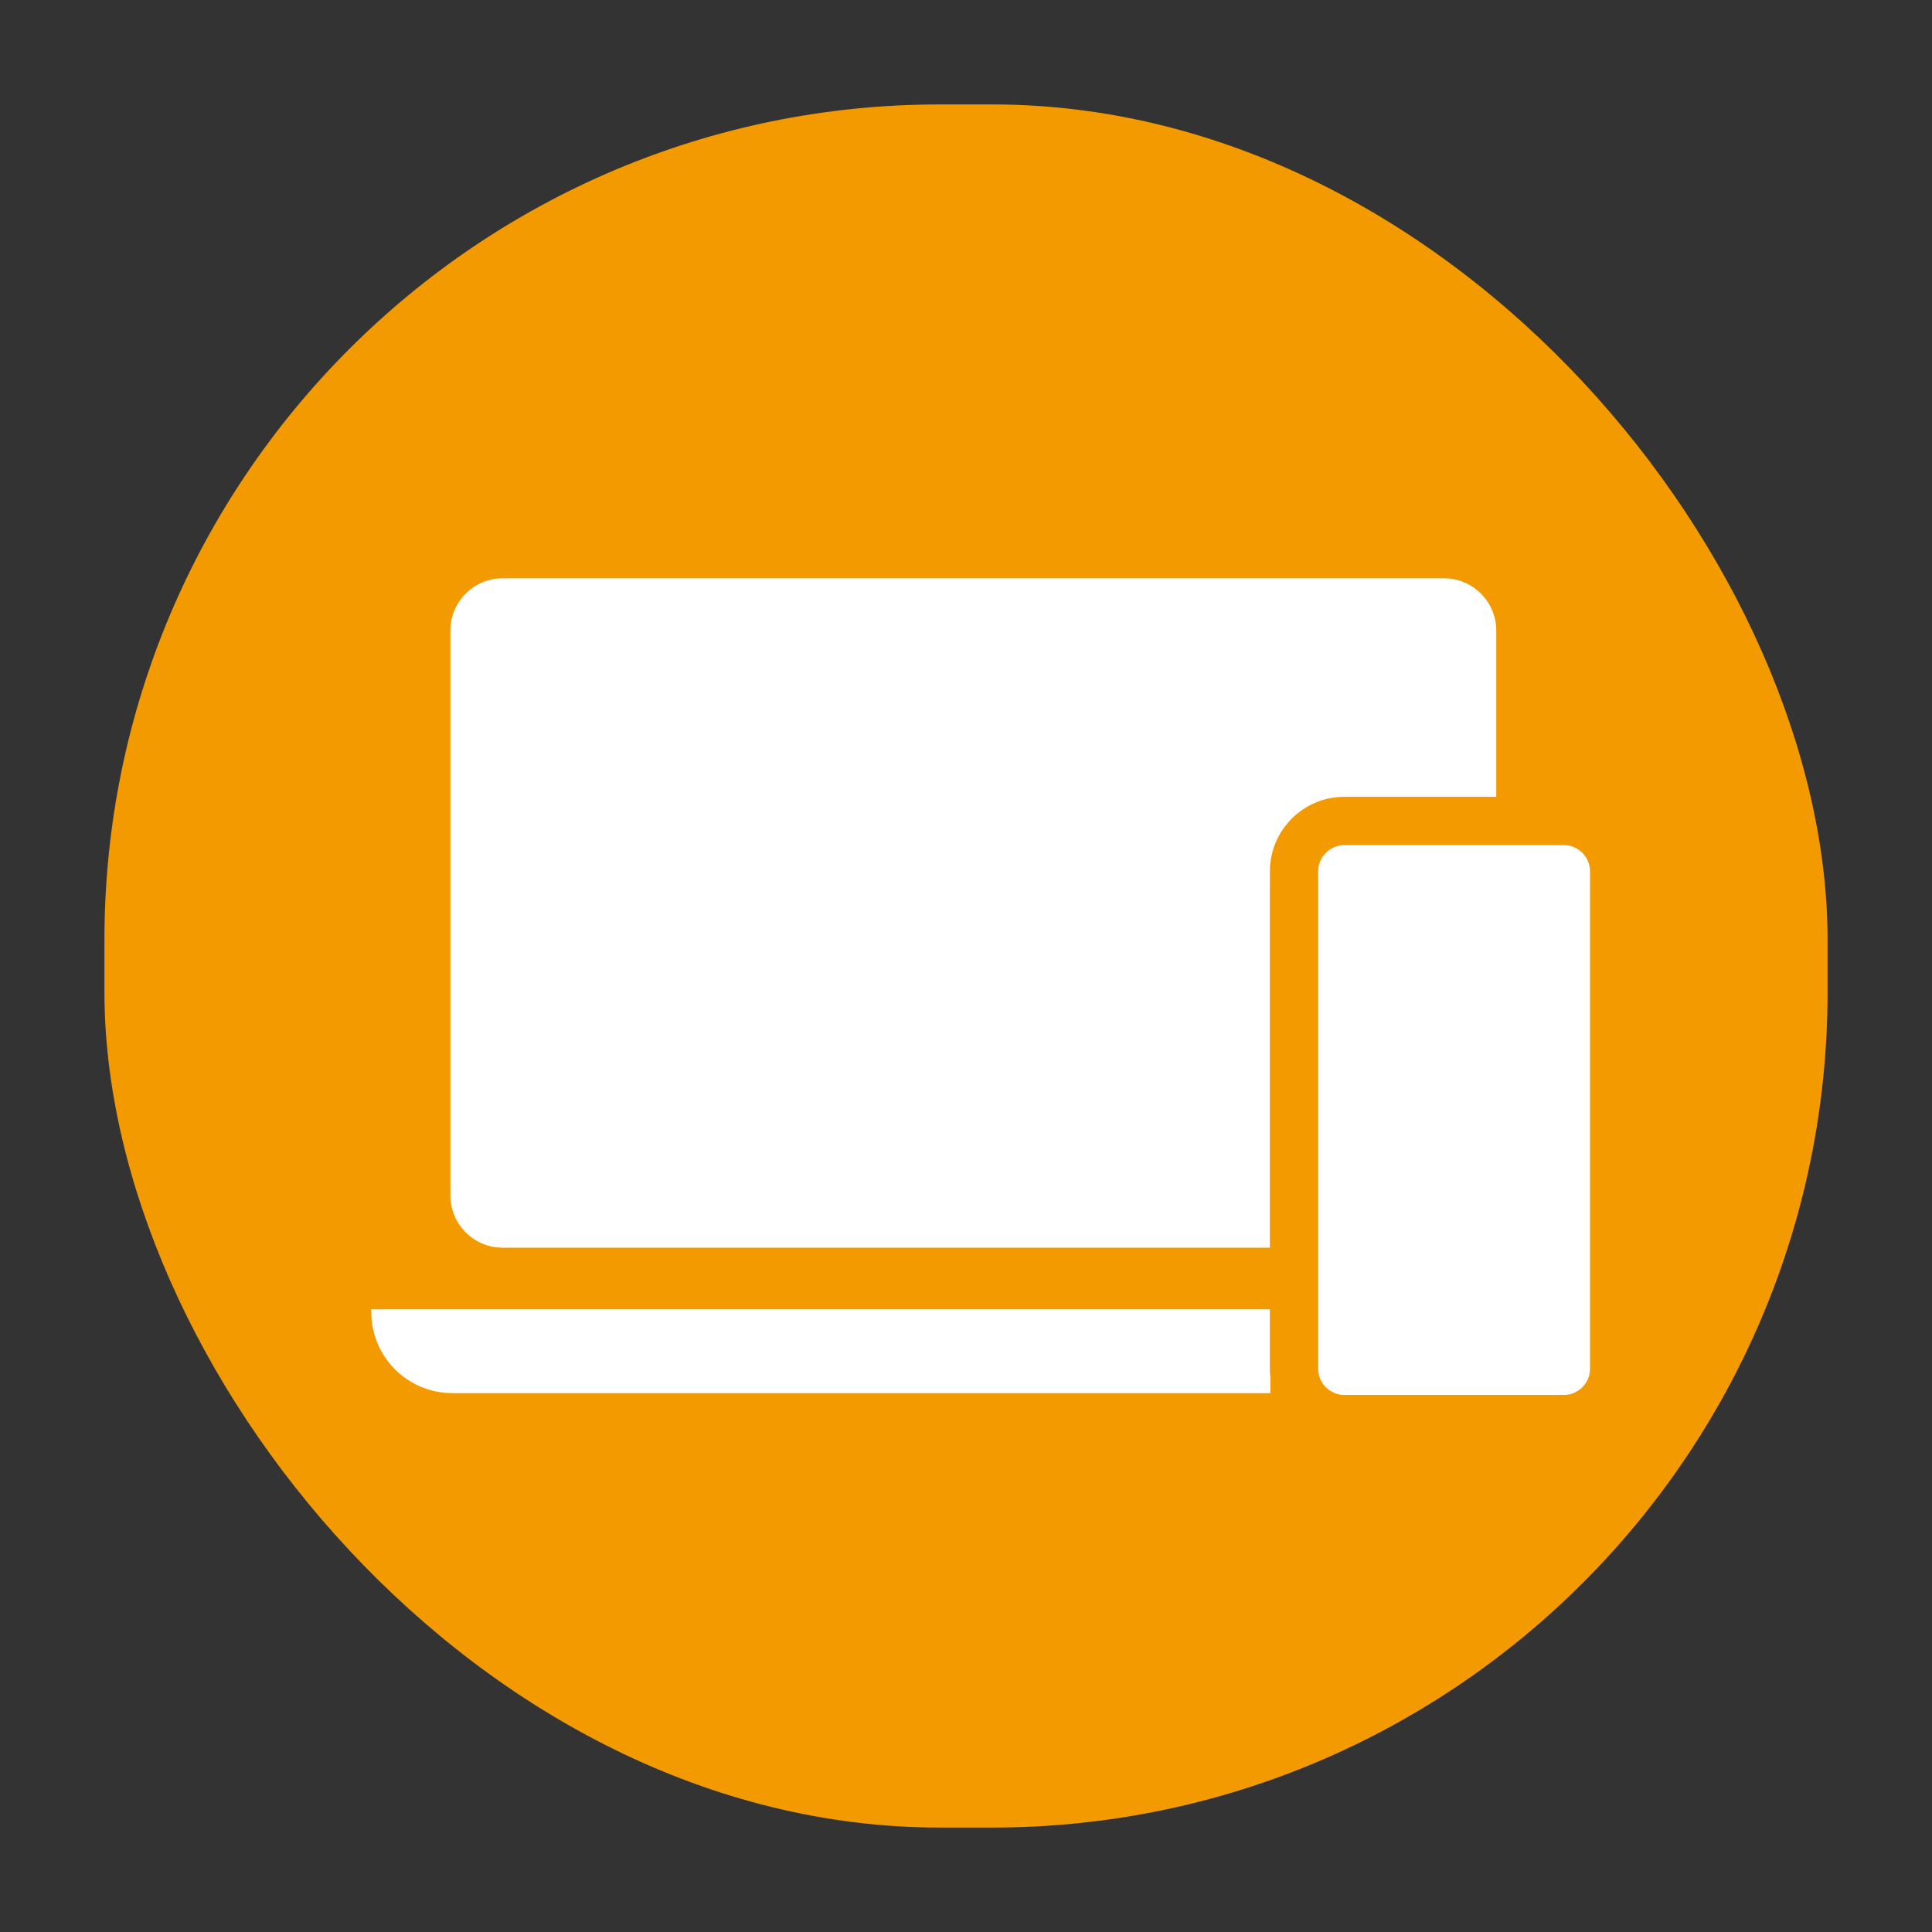 <?xml version="1.0" encoding="UTF-8"?>
<svg id="Ebene_3" xmlns="http://www.w3.org/2000/svg" version="1.1" viewBox="0 0 74 74">
  <rect x="0" y="0" width="74" height="74" fill="#333333" stroke="none"/>
  <!-- Generator: Adobe Illustrator 29.3.1, SVG Export Plug-In . SVG Version: 2.1.0 Build 151)  -->
  <rect x="4" y="4" width="66" height="66" rx="32" ry="32" fill="#f39a00"/>
  <g>
    <path d="M14.22,50.15h46.47v.1c0,1.72-1.39,3.11-3.11,3.11H17.33c-1.72,0-3.11-1.39-3.11-3.11v-.1h0Z" fill="#fff"/>
    <g>
      <rect x="18.29" y="23.19" width="37.97" height="23.55" rx=".96" ry=".96" fill="#fff"/>
      <path d="M55.23,24.23v21.47H19.33v-21.47h35.89M55.31,22.15H19.25c-1.1,0-2,.9-2,2v21.64c0,1.1.9,2,2,2h36.06c1.1,0,2-.9,2-2v-21.64c0-1.1-.9-2-2-2h0Z" fill="#fff"/>
    </g>
    <rect x="48.66" y="32.96" width="14.06" height="22.92" rx="1" ry="1" fill="#f39a00"/>
    <g>
      <rect x="49.56" y="31.44" width="12.27" height="22.91" rx="1.93" ry="1.93" fill="#fff"/>
      <path d="M59.9,32.37c.55,0,1,.45,1,1v19.06c0,.55-.45,1-1,1h-8.41c-.55,0-1-.45-1-1v-19.06c0-.55.45-1,1-1h8.41M59.9,30.52h-8.41c-1.57,0-2.85,1.28-2.85,2.85v19.06c0,1.57,1.28,2.85,2.85,2.85h8.41c1.57,0,2.85-1.28,2.85-2.85v-19.06c0-1.57-1.28-2.85-2.85-2.85h0Z" fill="#f39a00"/>
    </g>
  </g>
</svg>